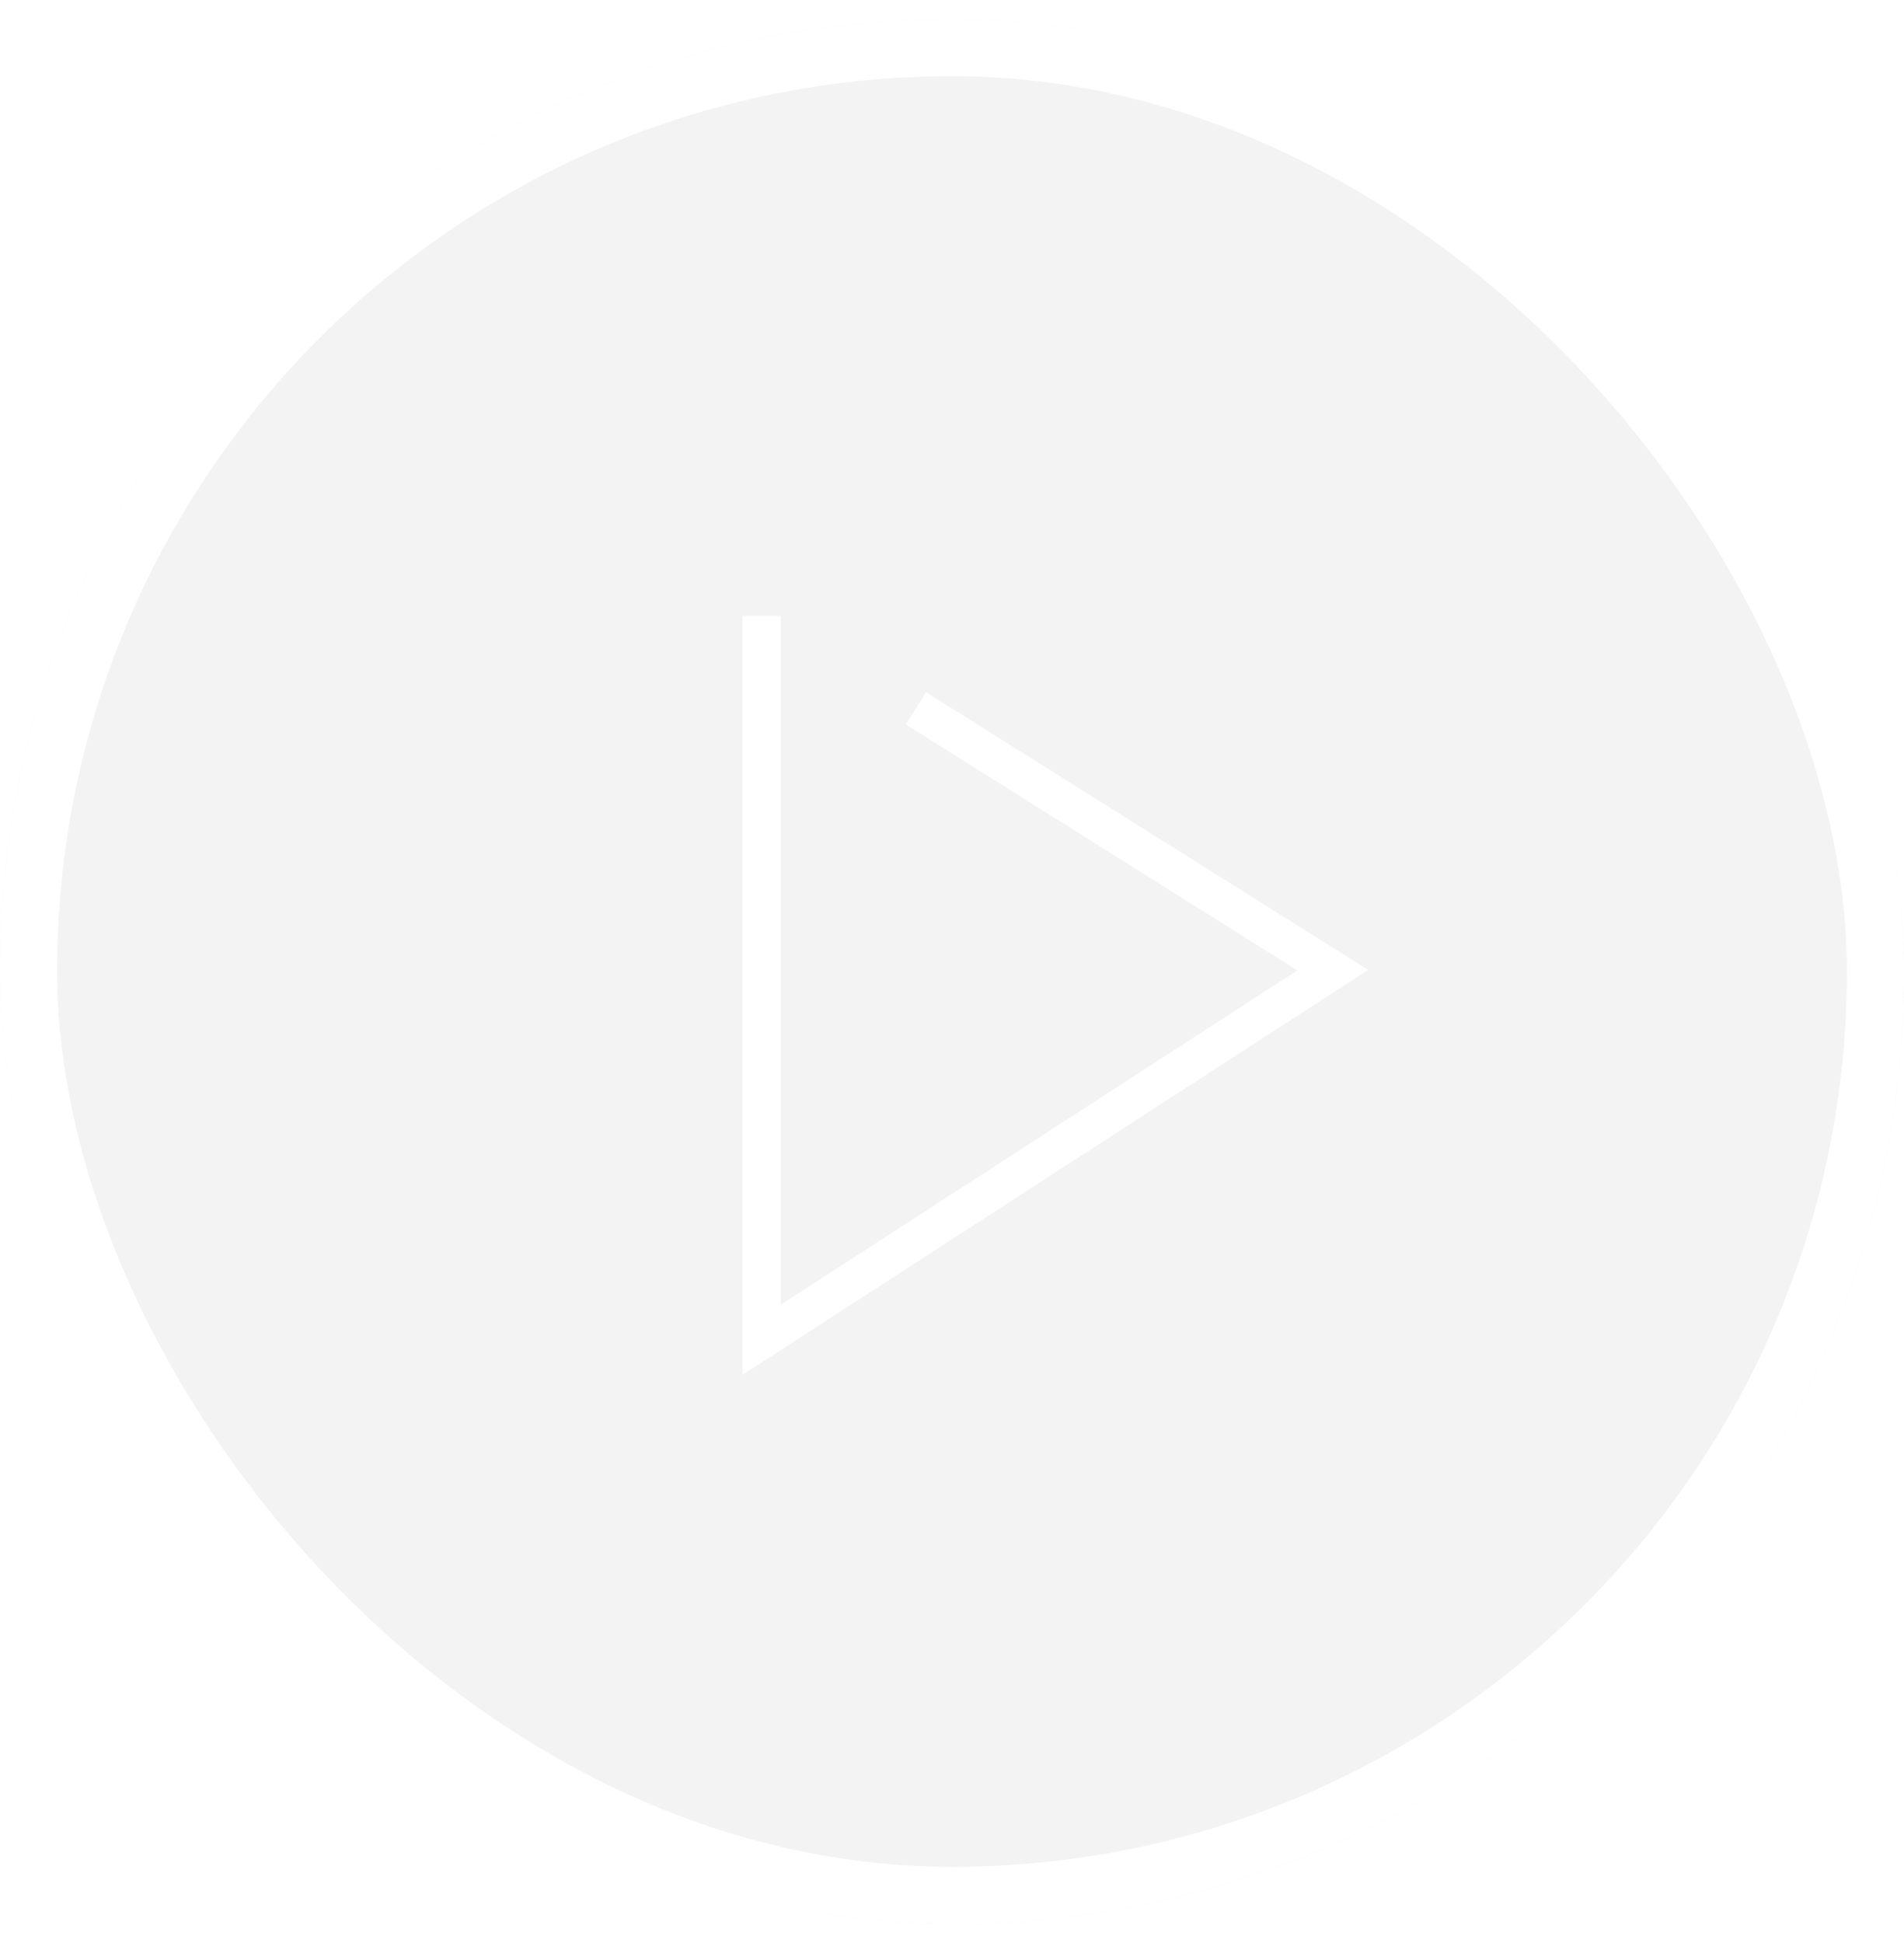 <svg width="50" height="51" viewBox="0 0 50 51" fill="none" xmlns="http://www.w3.org/2000/svg">
<g filter="url(#filter0_b_1242_2139)">
<rect y="0.5" width="50" height="50" rx="25" fill="#B1B1B1" fill-opacity="0.15"/>
<path d="M20 16.167V35.167L35 25.465L24.054 18.593" stroke="white"/>
<rect x="0.75" y="1.25" width="48.5" height="48.5" rx="24.25" stroke="white" stroke-width="1.5"/>
</g>
<defs>
<filter id="filter0_b_1242_2139" x="-20" y="-19.5" width="90" height="90" filterUnits="userSpaceOnUse" color-interpolation-filters="sRGB">
<feFlood flood-opacity="0" result="BackgroundImageFix"/>
<feGaussianBlur in="BackgroundImageFix" stdDeviation="10"/>
<feComposite in2="SourceAlpha" operator="in" result="effect1_backgroundBlur_1242_2139"/>
<feBlend mode="normal" in="SourceGraphic" in2="effect1_backgroundBlur_1242_2139" result="shape"/>
</filter>
</defs>
</svg>

